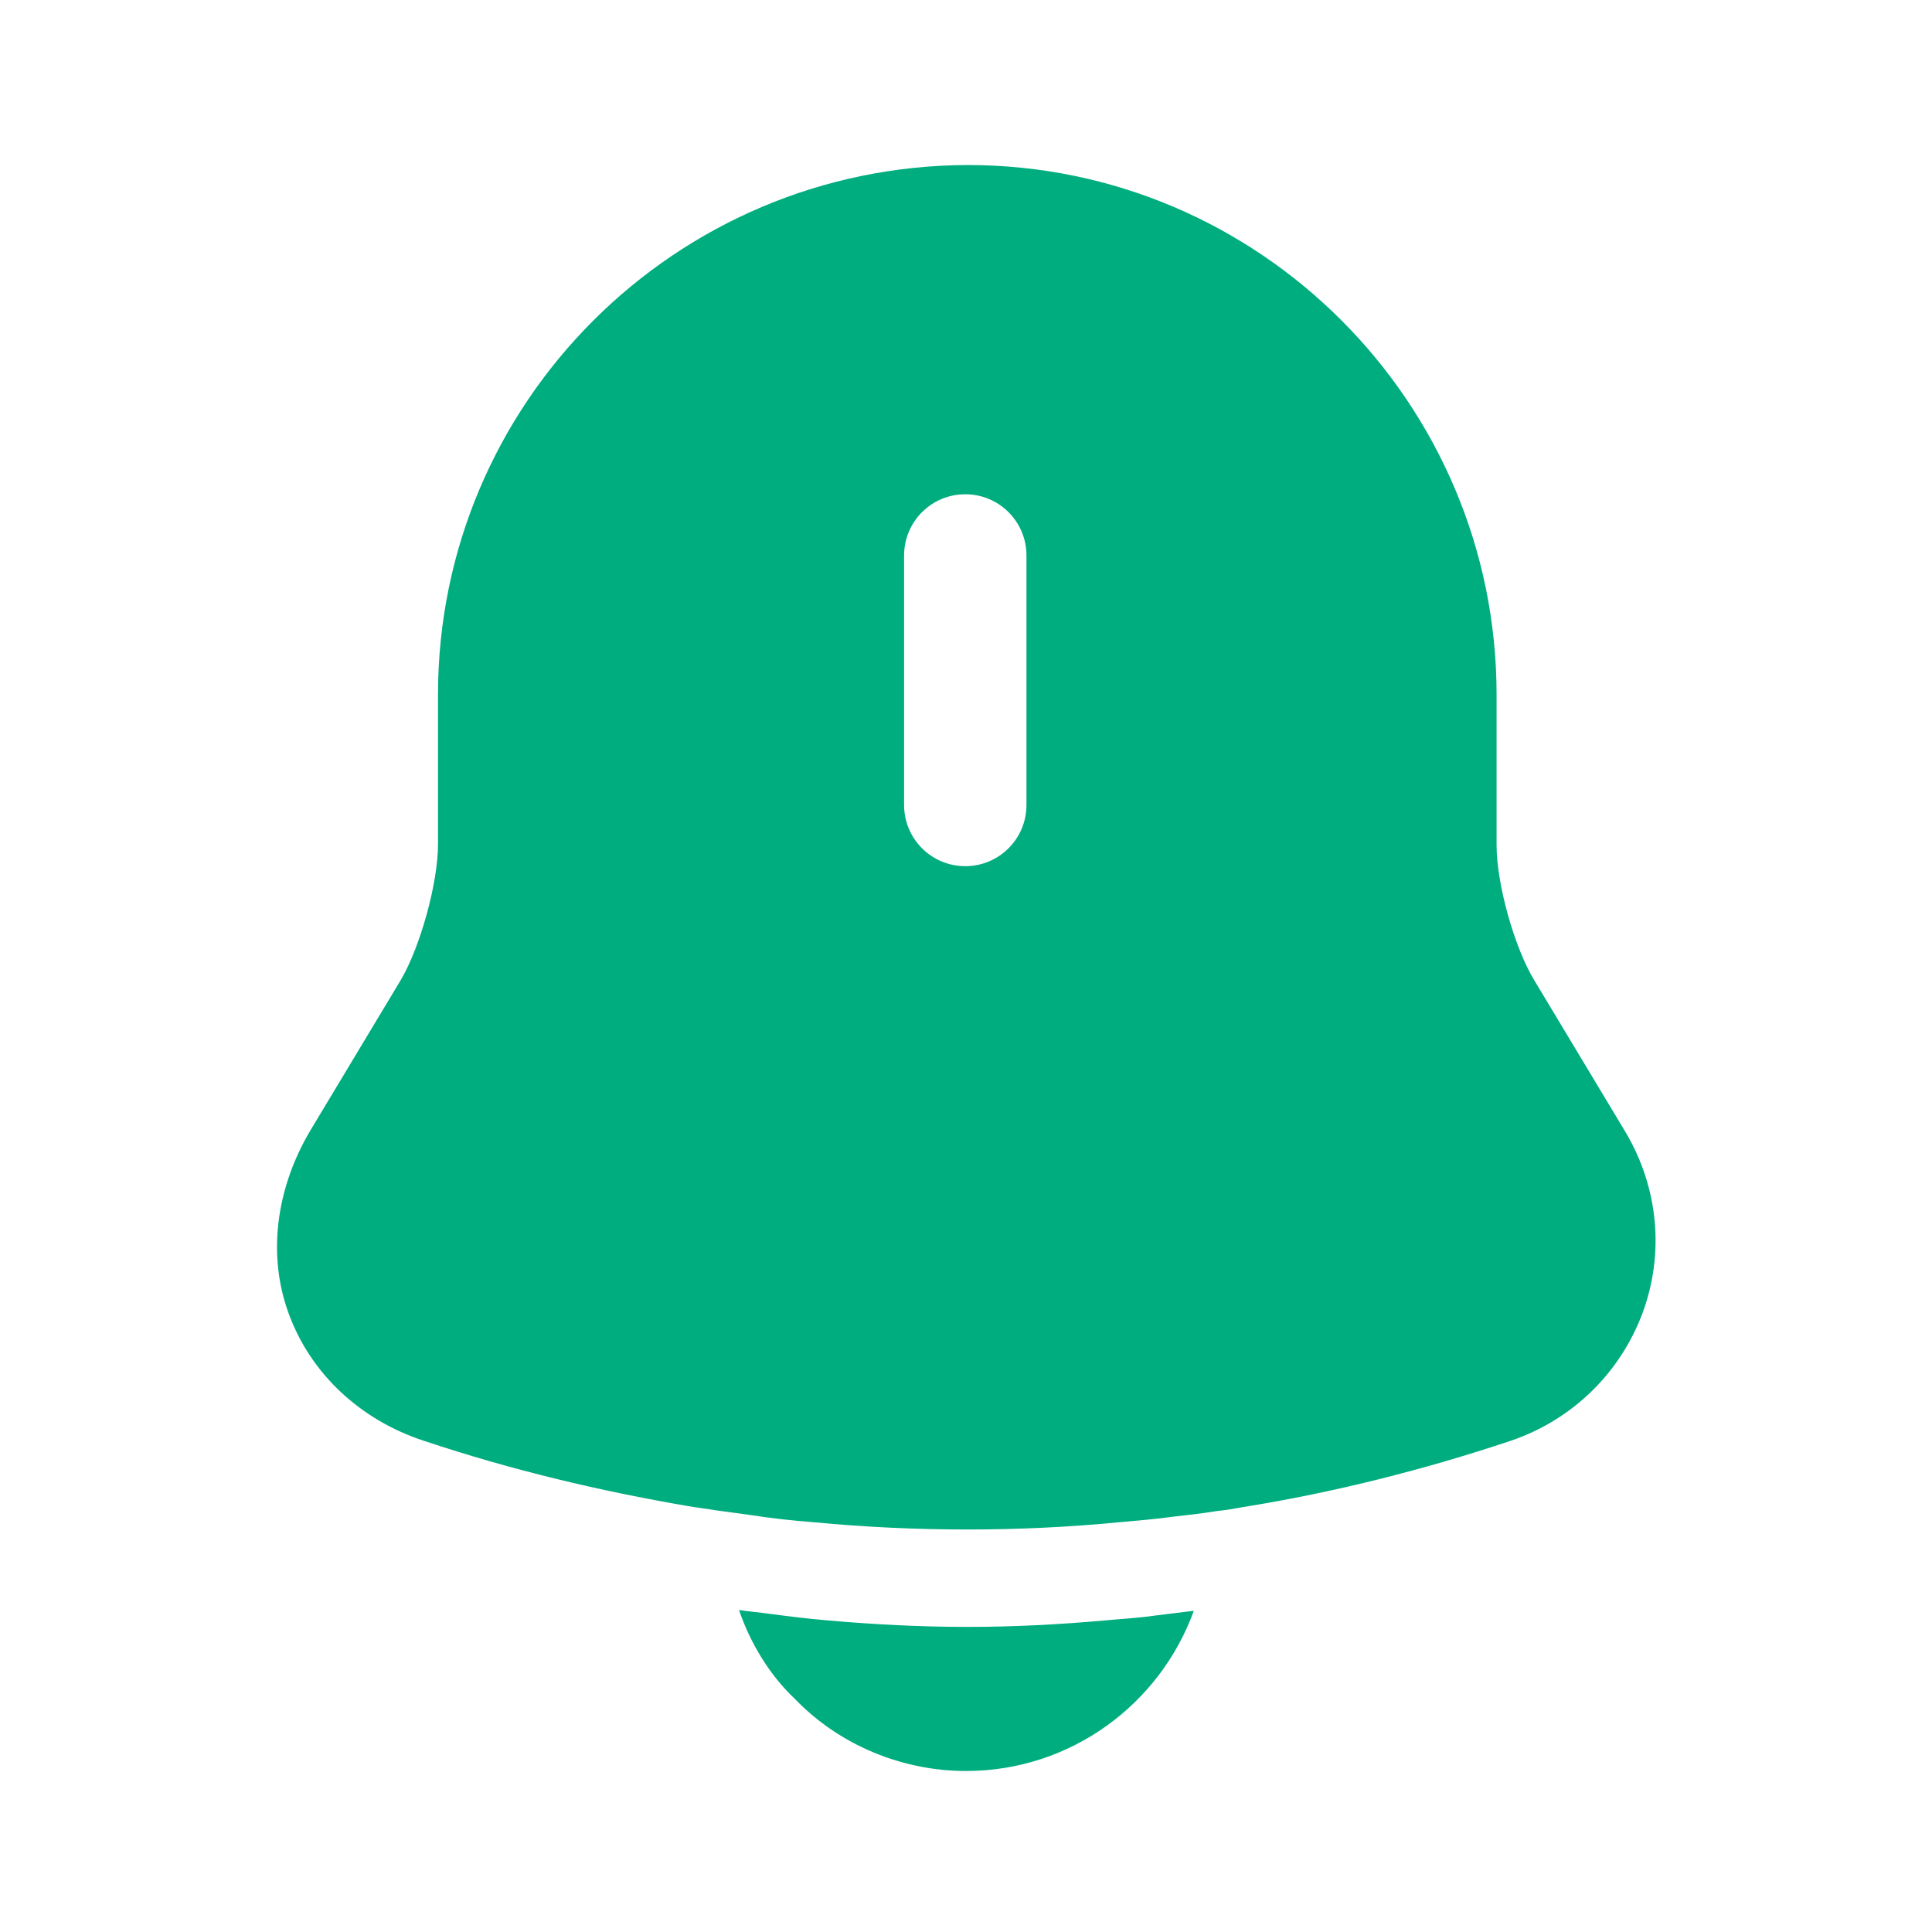 <svg width="24" height="24" viewBox="0 0 24 24" fill="none" xmlns="http://www.w3.org/2000/svg">
<path d="M20.191 14.06L19.061 12.18C18.811 11.77 18.591 10.98 18.591 10.5V8.63C18.591 5 15.641 2.05 12.021 2.05C8.391 2.06 5.441 5 5.441 8.63V10.49C5.441 10.97 5.221 11.76 4.981 12.17L3.851 14.05C3.421 14.78 3.321 15.61 3.591 16.33C3.861 17.06 4.471 17.64 5.271 17.9C6.351 18.26 7.441 18.52 8.551 18.71C8.661 18.73 8.771 18.74 8.881 18.76C9.021 18.78 9.171 18.8 9.321 18.82C9.581 18.86 9.841 18.89 10.111 18.91C10.741 18.97 11.381 19 12.021 19C12.651 19 13.281 18.97 13.901 18.91C14.131 18.89 14.361 18.87 14.581 18.84C14.761 18.82 14.941 18.8 15.121 18.77C15.231 18.76 15.341 18.74 15.451 18.72C16.571 18.54 17.681 18.26 18.761 17.9C19.531 17.64 20.121 17.06 20.401 16.32C20.681 15.57 20.601 14.75 20.191 14.06ZM12.751 10C12.751 10.42 12.411 10.76 11.991 10.76C11.571 10.76 11.231 10.42 11.231 10V6.9C11.231 6.48 11.571 6.14 11.991 6.14C12.411 6.14 12.751 6.48 12.751 6.9V10Z" fill="#00AD7F"/>
<path d="M14.83 20.01C14.41 21.17 13.3 22 12 22C11.21 22 10.43 21.68 9.88 21.11C9.56 20.81 9.32 20.41 9.18 20C9.31 20.02 9.44 20.03 9.58 20.05C9.81 20.08 10.05 20.11 10.29 20.13C10.86 20.18 11.44 20.21 12.02 20.21C12.59 20.21 13.16 20.18 13.72 20.13C13.93 20.11 14.14 20.1 14.34 20.07C14.5 20.05 14.66 20.03 14.83 20.01Z" fill="#00AD7F"/>
</svg>
